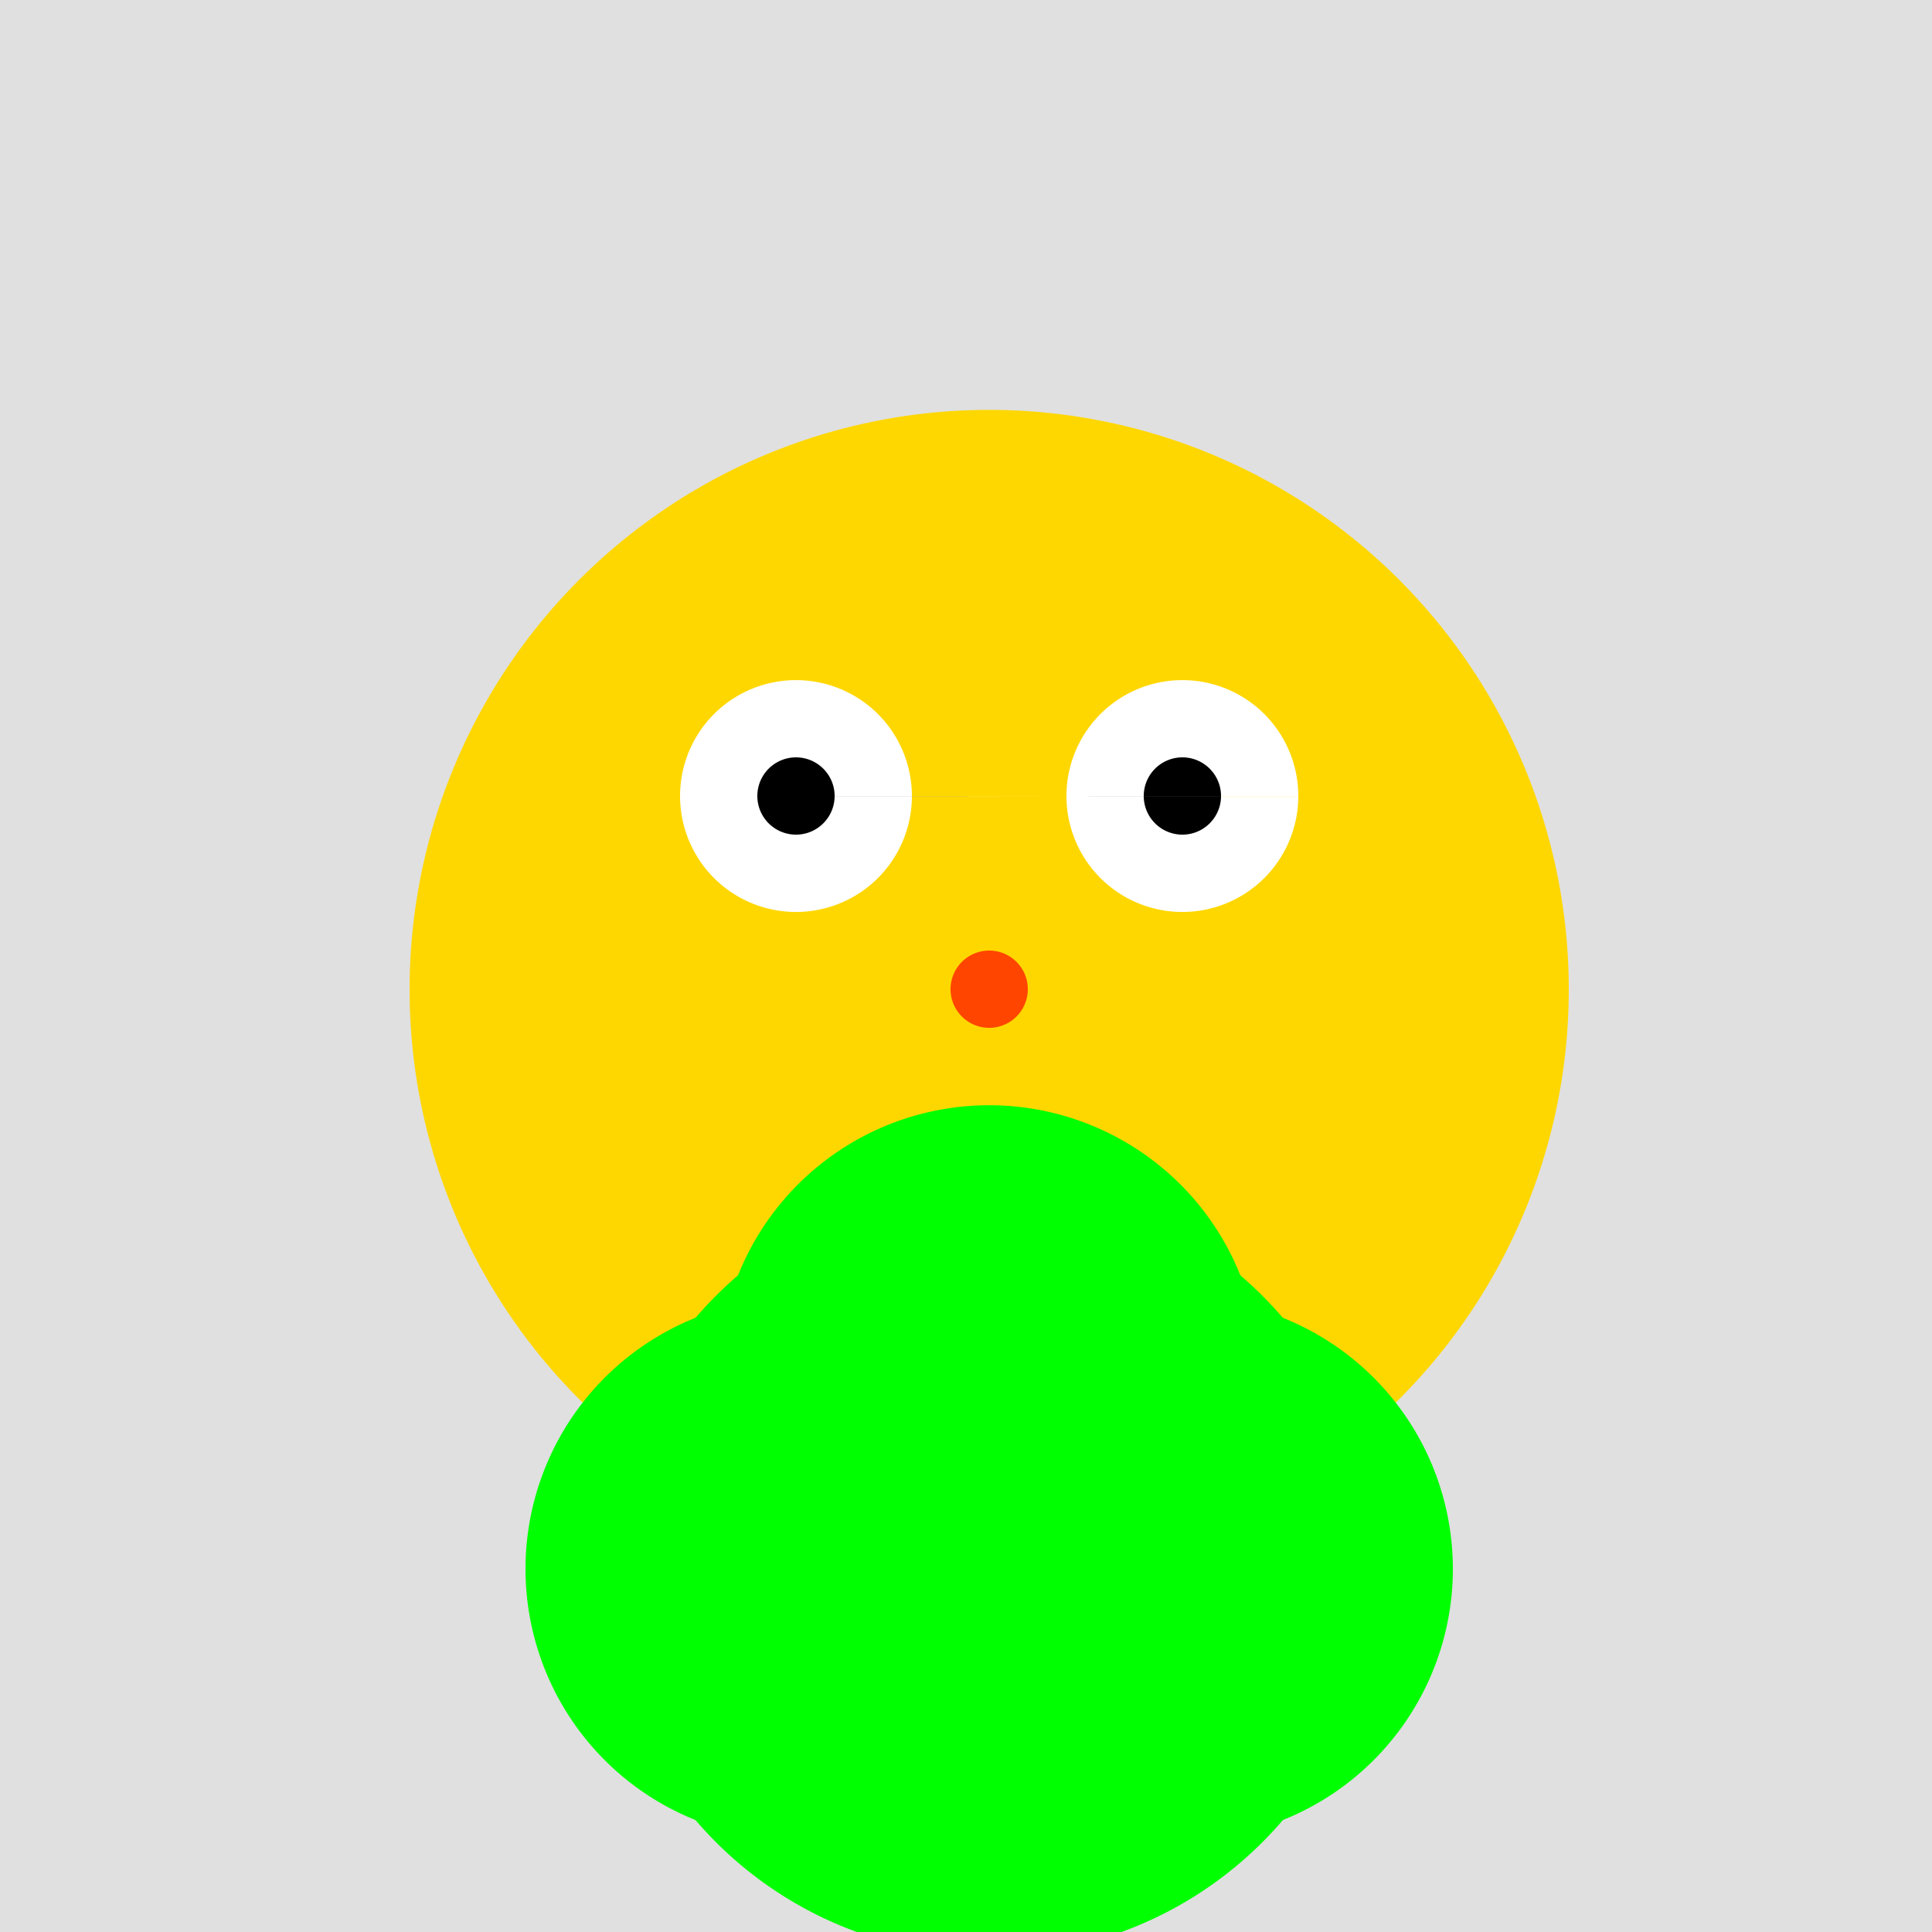 <!--

Generated by DrawGPT.
Free, open source, AI generated images in SVG, PNG, and HTML Canvas format.
https://drawgpt.ai

Created: 2023-10-30T15:44:31.339Z
Link: https://drawgpt.ai/prompt/115470/

-->
<svg xmlns="http://www.w3.org/2000/svg" xmlns:xlink="http://www.w3.org/1999/xlink" width="500" height="500"><defs/><g><rect fill="#e0e0e0" stroke="none" x="0" y="0" width="512" height="512"/><path fill="#ffd700" stroke="none" paint-order="stroke fill markers" d=" M 406 256 A 150 150 0 1 0 406 256.15"/><path fill="#ffffff" stroke="none" paint-order="stroke fill markers" d=" M 236 206 A 30 30 0 1 0 236 206.03 L 336 206 A 30 30 0 1 0 336 206.03"/><path fill="#000000" stroke="none" paint-order="stroke fill markers" d=" M 216 206 A 10 10 0 1 0 216 206.01 L 316 206 A 10 10 0 1 0 316 206.01"/><path fill="#ff4500" stroke="none" paint-order="stroke fill markers" d=" M 266 256 A 10 10 0 1 0 266 256.01"/><path fill="none" stroke="#ff4500" paint-order="fill stroke markers" d=" M 320.721 353.023 A 80 80 0 0 1 191.279 353.023" stroke-miterlimit="10" stroke-width="10" stroke-dasharray=""/><path fill="none" stroke="#00ff00" paint-order="fill stroke markers" d=" M 256 406 L 256 506" stroke-miterlimit="10" stroke-width="20" stroke-dasharray=""/><path fill="#00ff00" stroke="none" paint-order="stroke fill markers" d=" M 356 406 A 100 100 0 1 0 356 406.1"/><path fill="#00ff00" stroke="none" paint-order="stroke fill markers" d=" M 276 406 A 70 70 0 1 0 276 406.07"/><path fill="#00ff00" stroke="none" paint-order="stroke fill markers" d=" M 376 406 A 70 70 0 1 0 376 406.07"/><path fill="#00ff00" stroke="none" paint-order="stroke fill markers" d=" M 326 356 A 70 70 0 1 0 326 356.07"/></g></svg>
